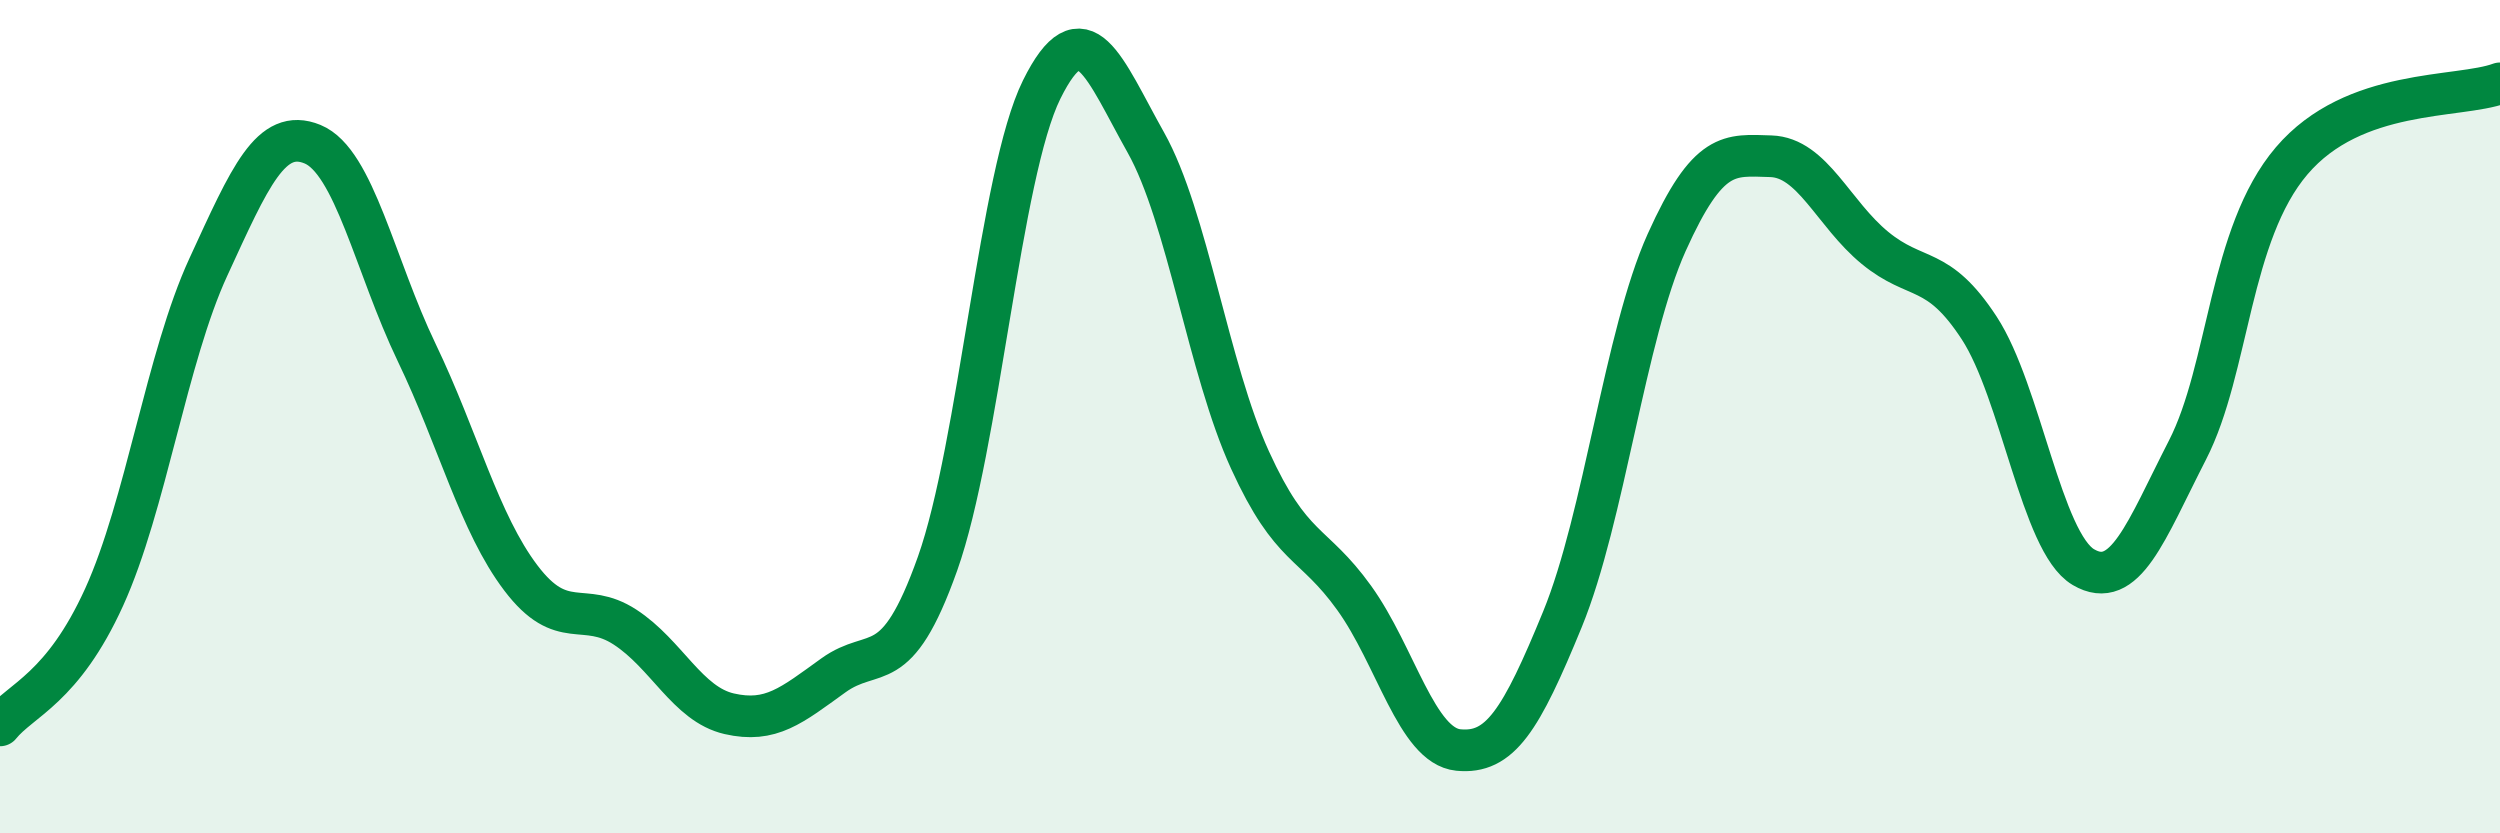 
    <svg width="60" height="20" viewBox="0 0 60 20" xmlns="http://www.w3.org/2000/svg">
      <path
        d="M 0,17.41 C 0.5,16.79 1.5,16.53 2.5,14.33 C 3.5,12.13 4,8.58 5,6.41 C 6,4.24 6.5,3.05 7.5,3.46 C 8.5,3.87 9,6.38 10,8.46 C 11,10.54 11.5,12.55 12.5,13.87 C 13.5,15.19 14,14.4 15,15.05 C 16,15.7 16.5,16.9 17.5,17.13 C 18.5,17.36 19,16.93 20,16.21 C 21,15.49 21.5,16.34 22.5,13.53 C 23.5,10.72 24,4.17 25,2.15 C 26,0.13 26.5,1.64 27.5,3.42 C 28.5,5.2 29,8.85 30,11.04 C 31,13.23 31.5,12.96 32.5,14.35 C 33.5,15.74 34,17.9 35,18 C 36,18.1 36.5,17.3 37.5,14.86 C 38.5,12.42 39,8.04 40,5.82 C 41,3.6 41.5,3.72 42.5,3.75 C 43.5,3.78 44,5.13 45,5.95 C 46,6.77 46.5,6.34 47.5,7.87 C 48.5,9.4 49,13.02 50,13.61 C 51,14.2 51.5,12.75 52.5,10.8 C 53.5,8.85 53.5,5.62 55,3.86 C 56.5,2.1 59,2.37 60,2L60 20L0 20Z"
        fill="#008740"
        opacity="0.1"
        stroke-linecap="round"
        stroke-linejoin="round"
      />
      <path
        d="M 0,17.41 C 0.5,16.79 1.5,16.53 2.5,14.33 C 3.5,12.13 4,8.58 5,6.41 C 6,4.24 6.5,3.05 7.5,3.46 C 8.5,3.87 9,6.38 10,8.46 C 11,10.54 11.5,12.55 12.5,13.87 C 13.5,15.19 14,14.4 15,15.05 C 16,15.7 16.5,16.9 17.5,17.13 C 18.5,17.36 19,16.93 20,16.21 C 21,15.49 21.5,16.34 22.5,13.53 C 23.5,10.72 24,4.17 25,2.15 C 26,0.13 26.5,1.64 27.5,3.42 C 28.5,5.2 29,8.85 30,11.04 C 31,13.23 31.5,12.96 32.5,14.35 C 33.5,15.74 34,17.9 35,18 C 36,18.1 36.5,17.3 37.5,14.86 C 38.5,12.42 39,8.04 40,5.82 C 41,3.6 41.5,3.72 42.5,3.75 C 43.5,3.78 44,5.13 45,5.95 C 46,6.77 46.5,6.34 47.5,7.87 C 48.5,9.4 49,13.02 50,13.61 C 51,14.2 51.5,12.75 52.5,10.8 C 53.5,8.85 53.5,5.62 55,3.86 C 56.5,2.1 59,2.37 60,2"
        stroke="#008740"
        stroke-width="1"
        fill="none"
        stroke-linecap="round"
        stroke-linejoin="round"
      />
    </svg>
  
